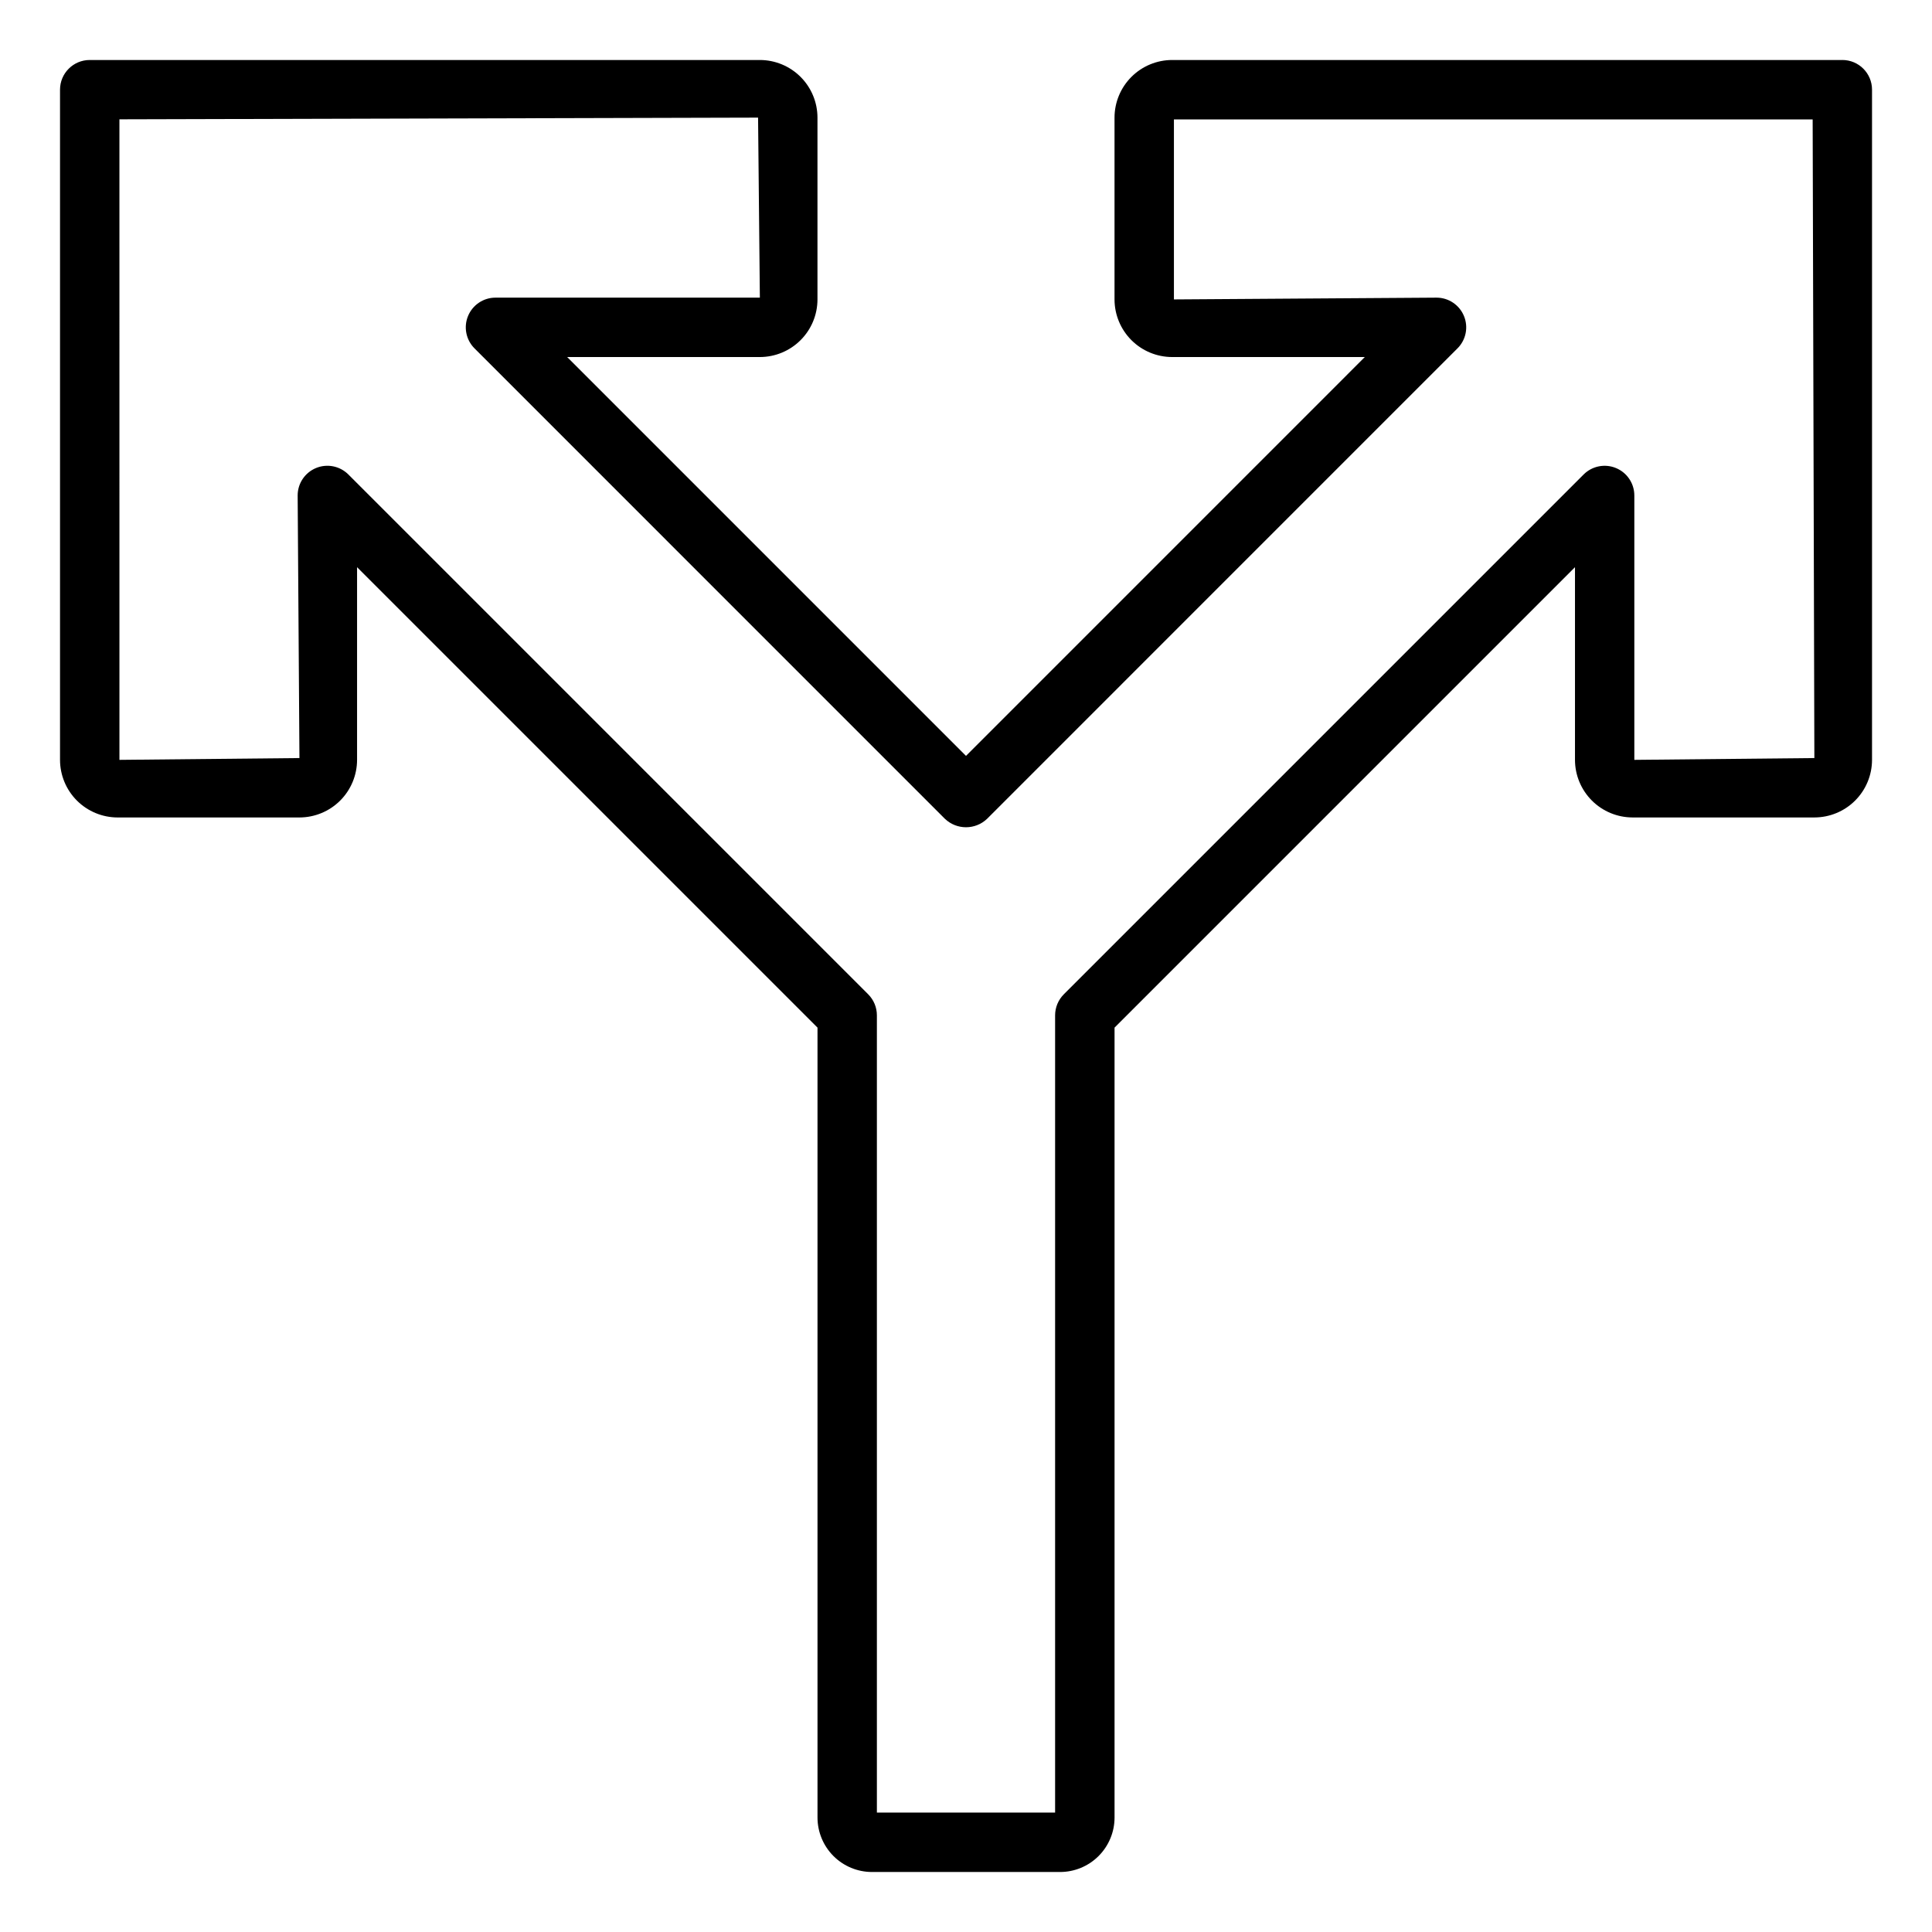 <?xml version="1.0" encoding="UTF-8"?>
<!-- Uploaded to: ICON Repo, www.iconrepo.com, Generator: ICON Repo Mixer Tools -->
<svg fill="#000000" width="800px" height="800px" version="1.1" viewBox="144 144 512 512" xmlns="http://www.w3.org/2000/svg">
 <path d="m632.22 159.9h-177.59c-4.047 0.004-7.93 1.613-10.793 4.477-2.863 2.863-4.473 6.746-4.477 10.793v48.18c0.004 4.047 1.613 7.93 4.477 10.793 2.863 2.863 6.746 4.473 10.793 4.477h51.059l-105.69 105.7-105.69-105.7h51.059c4.047-0.004 7.93-1.613 10.793-4.477 2.863-2.859 4.473-6.742 4.477-10.789v-48.184c-0.004-4.047-1.613-7.93-4.477-10.793-2.863-2.863-6.746-4.473-10.793-4.477h-177.59c-4.348 0-7.871 3.523-7.871 7.871v177.6c0.004 4.047 1.613 7.93 4.477 10.793 2.863 2.859 6.746 4.469 10.793 4.473h48.18c4.047-0.004 7.93-1.613 10.793-4.473 2.863-2.863 4.473-6.746 4.477-10.793v-51.062l122.02 122.02v209.34c0.008 3.828 1.527 7.496 4.234 10.203 2.707 2.703 6.375 4.223 10.199 4.227h49.855c3.824-0.004 7.496-1.523 10.199-4.227 2.707-2.707 4.231-6.375 4.234-10.203v-209.34l122.02-122.02v51.059c0.004 4.047 1.617 7.93 4.481 10.793 2.859 2.859 6.742 4.469 10.793 4.473h48.176c4.047-0.004 7.93-1.613 10.793-4.473 2.863-2.863 4.473-6.746 4.477-10.793v-177.6c0-4.348-3.523-7.871-7.871-7.871zm-55.105 185.47v-70.062c0-3.184-1.918-6.051-4.859-7.269-2.938-1.219-6.324-0.547-8.578 1.703l-137.76 137.76h0.004c-1.477 1.477-2.305 3.477-2.309 5.562v211.29h-47.23v-211.29c0-2.09-0.828-4.09-2.309-5.566l-137.76-137.76h0.004c-2.254-2.25-5.637-2.922-8.578-1.703-2.941 1.219-4.859 4.086-4.859 7.269l0.473 69.59-47.703 0.477-0.004-169.75 169.25-0.449 0.473 47.703h-70.062v0.004c-3.184 0-6.051 1.918-7.269 4.859-1.219 2.941-0.547 6.324 1.703 8.578l124.69 124.7h0.004c3.121 2.953 8.008 2.953 11.129 0l124.69-124.7h0.004c2.25-2.254 2.922-5.637 1.703-8.578-1.219-2.941-4.086-4.859-7.269-4.859l-69.59 0.473v-47.707h169.27l0.453 169.25z"/>
</svg>